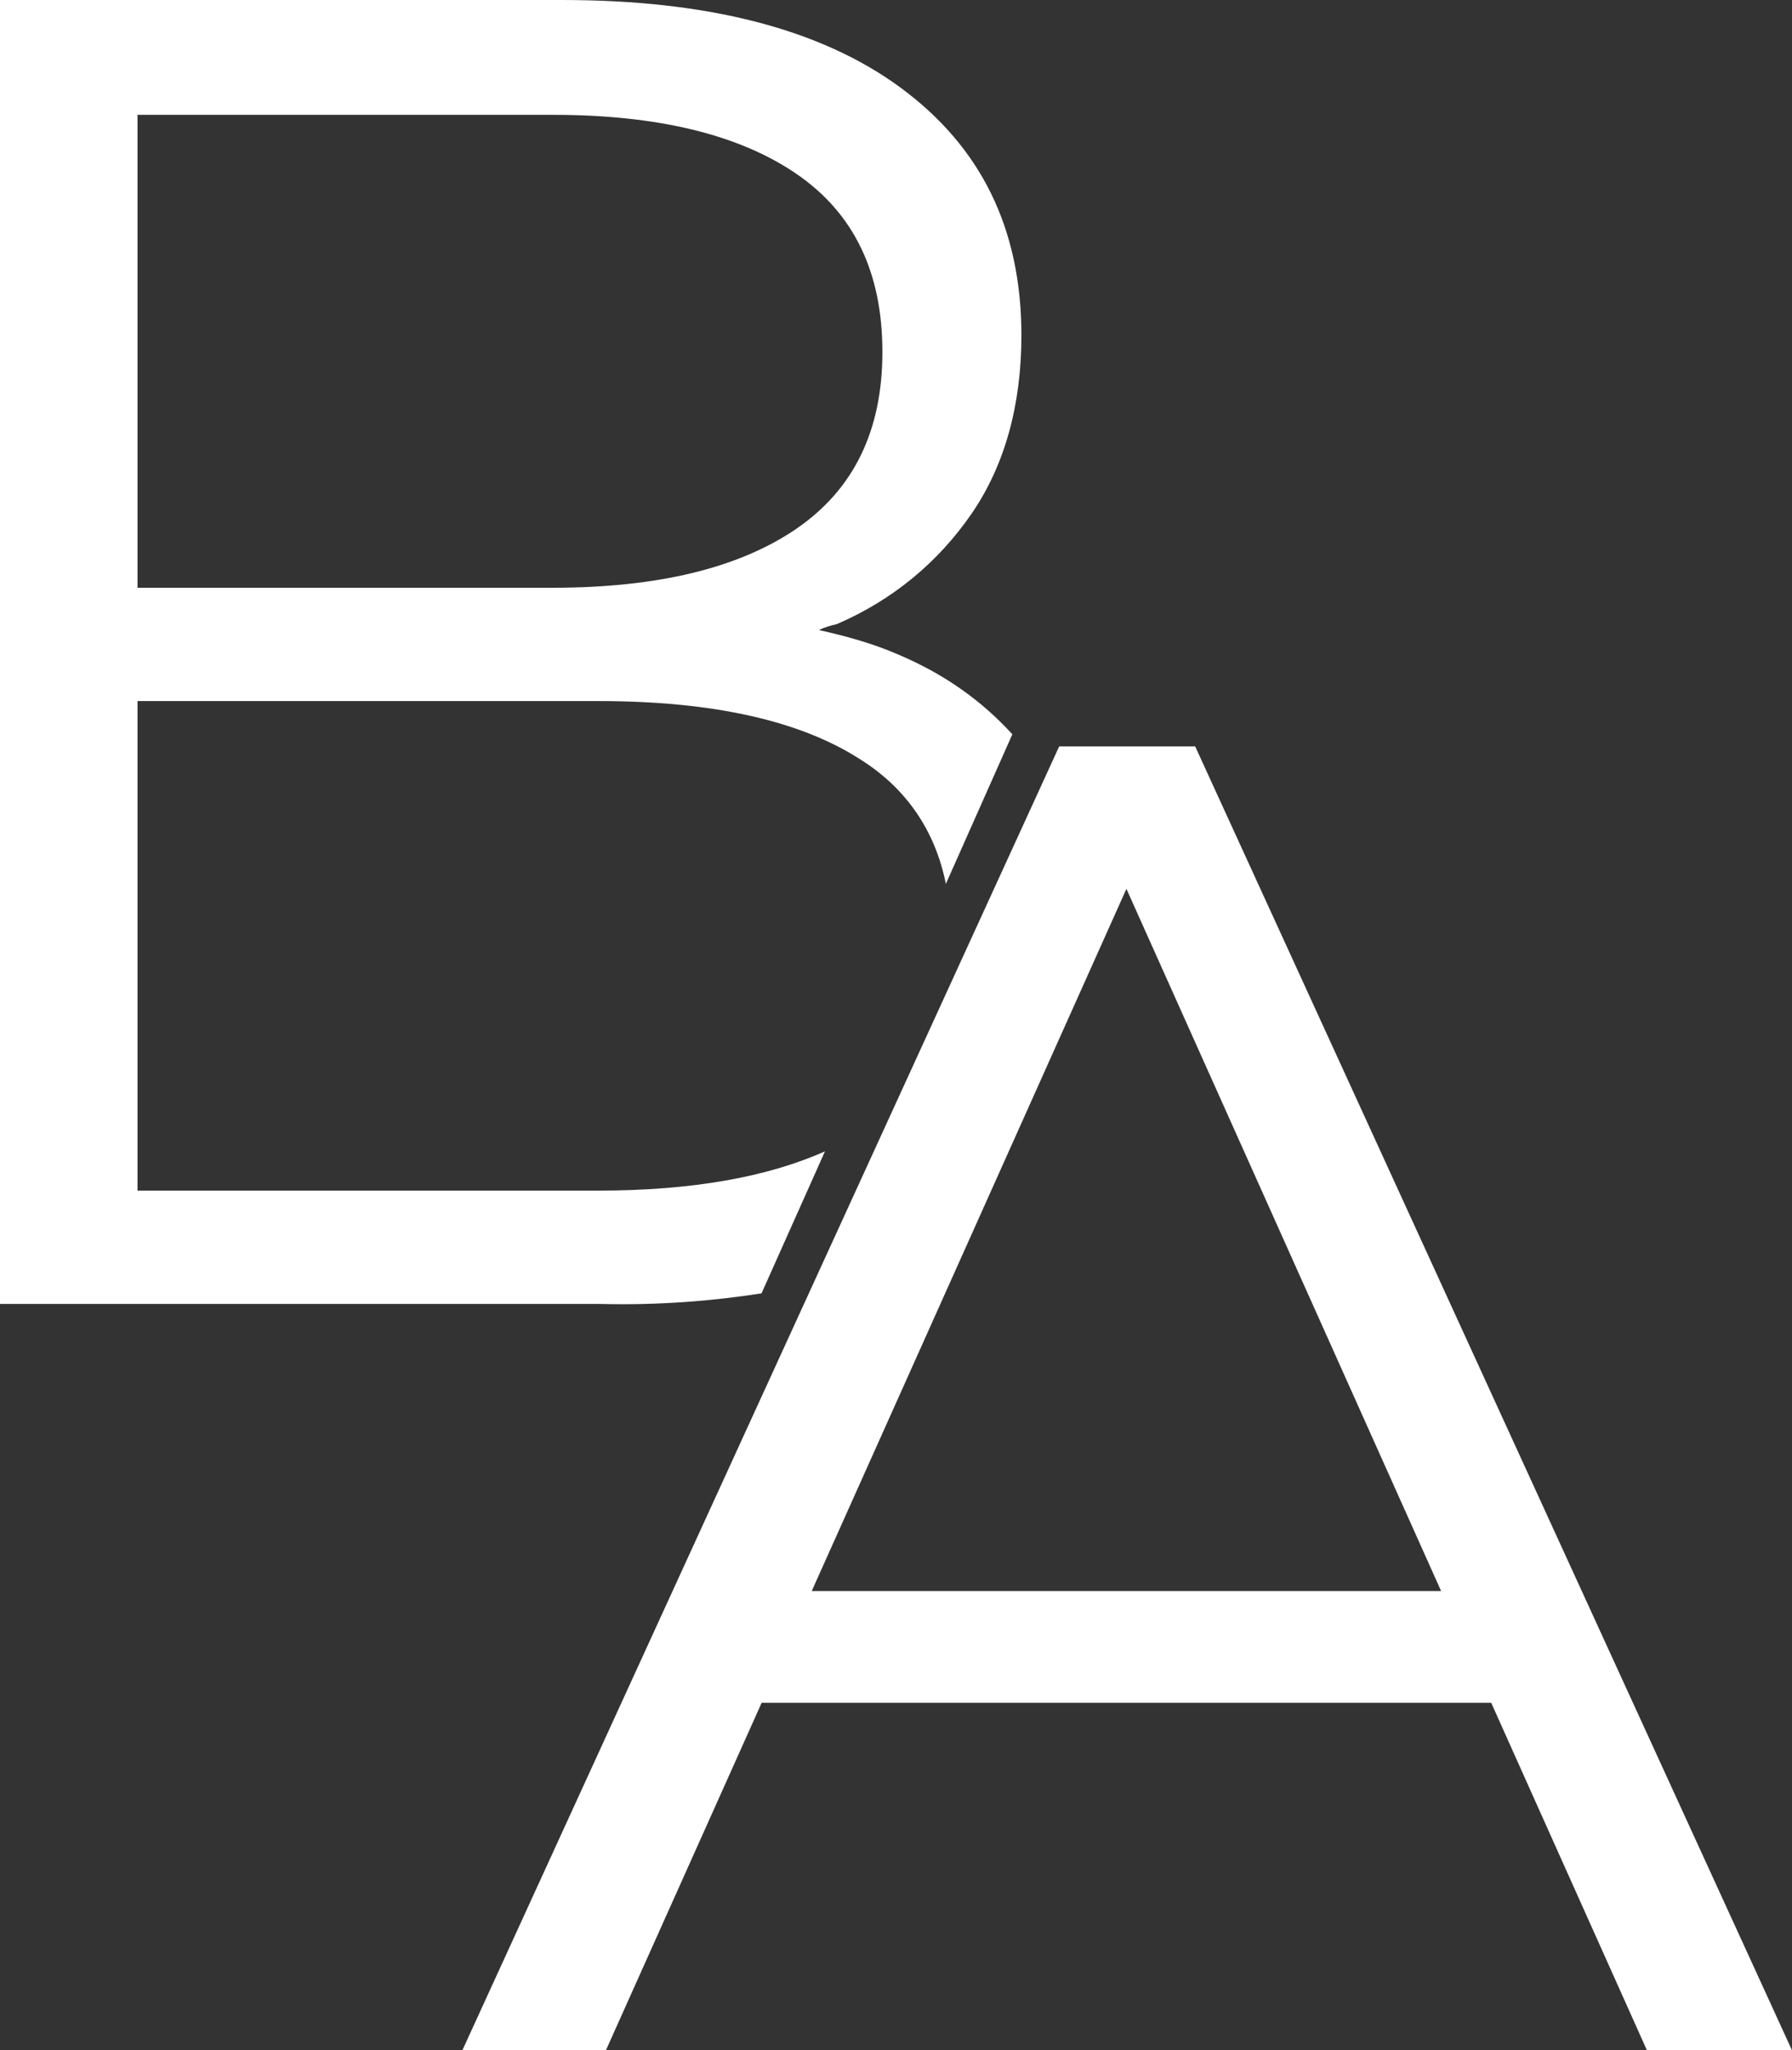 <?xml version="1.0" encoding="UTF-8"?>
<svg xmlns="http://www.w3.org/2000/svg" xmlns:xlink="http://www.w3.org/1999/xlink" version="1.1" id="Laag_1" x="0px" y="0px" viewBox="0 0 118.6 135.7" style="enable-background:new 0 0 118.6 135.7;" xml:space="preserve">
<rect x="0" y="0" width="118.6" height="135.7" fill="#333333" stroke="none"/>
<style type="text/css">
	.st0{fill:#FFFFFF;}
</style>
<g>
	<path class="st0" d="M30.6,135.7l39.5-86.3h9l39.5,86.3H109l-36.3-81h3.7l-36.3,81H30.6z M46.1,112.7l2.7-7.4H99l2.7,7.4H46.1z"></path>
	<path class="st0" d="M50.4,85.6l4.2-9.4c-3.8,1.7-8.8,2.6-15,2.6H9.1V46.4h30.5c7.6,0,13.4,1.3,17.4,3.9c3,1.9,4.9,4.7,5.6,8.2   l4.4-9.9c-2-2.2-4.5-4-7.6-5.3c-1.6-0.7-3.4-1.2-5.2-1.6c0.4-0.2,0.8-0.3,1.2-0.4c3.7-1.6,6.7-4.1,8.9-7.3s3.3-7.2,3.3-11.8   c0-7.1-2.7-12.5-8-16.4S46.8,0,37.2,0H0v86.3h39.7C43.6,86.4,47.2,86.1,50.4,85.6z M36.6,7.6c6.9,0,12.3,1.3,16.1,3.9   c3.8,2.6,5.7,6.5,5.7,11.8c0,5.2-1.9,9.1-5.7,11.7c-3.8,2.6-9.2,3.9-16.1,3.9H9.1V7.6H36.6z"></path>
</g>
</svg>
